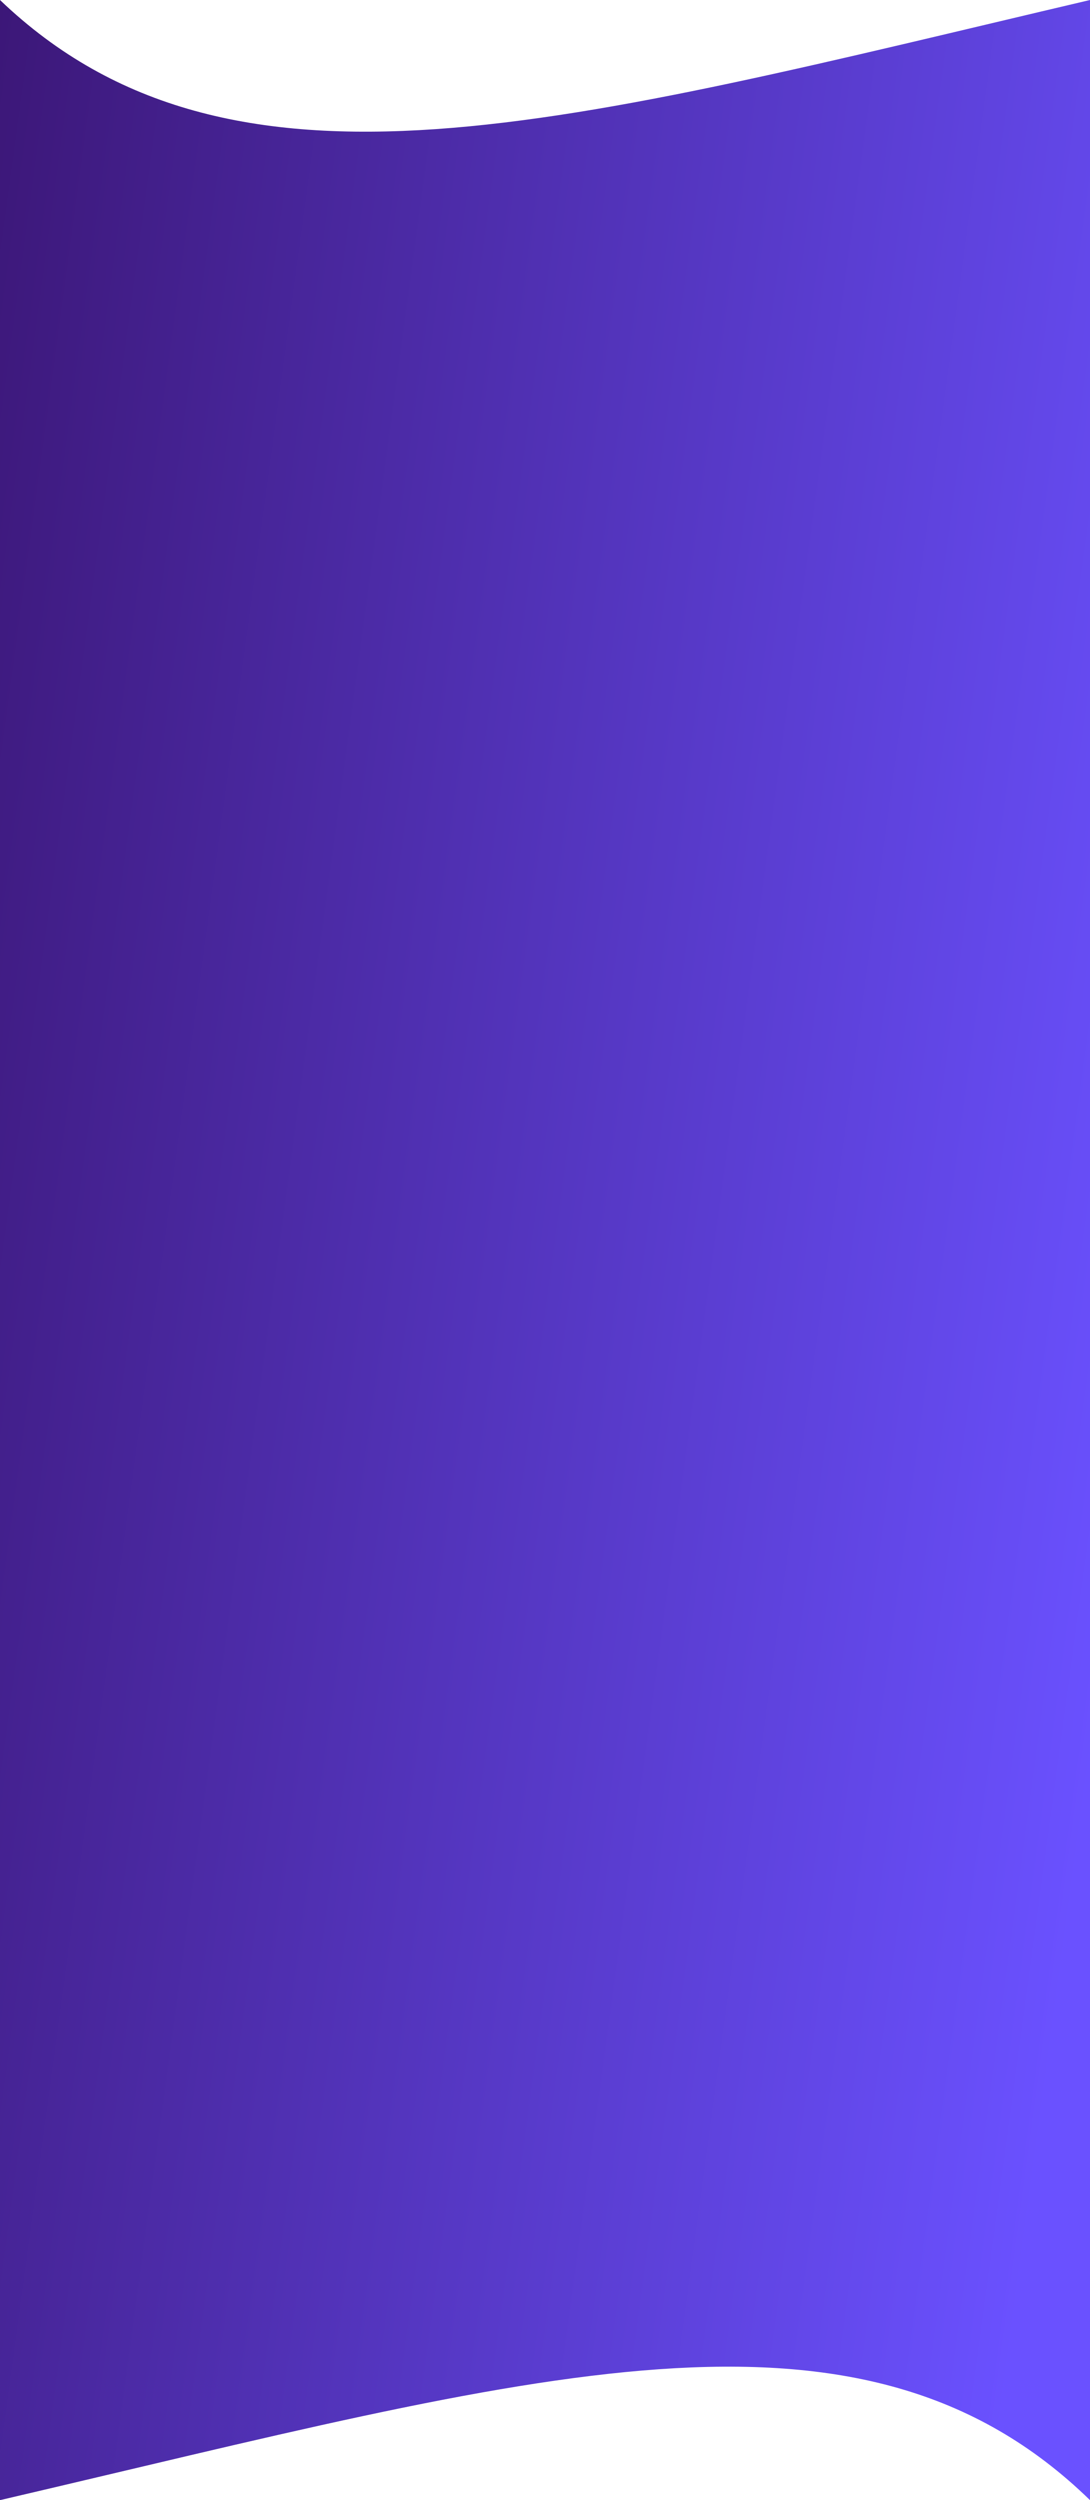 <svg xmlns="http://www.w3.org/2000/svg" width="375" height="860" viewBox="0 0 375 860" fill="none" preserveAspectRatio="none">
  <path d="M0 0C79.612 76.207 195.117 42.242 375 0V860C295.712 782.777 183.718 817.153 0 860L0 0Z" fill="url(#paint0_linear_58_983)"/>
  <defs>
    <linearGradient id="paint0_linear_58_983" x1="0" y1="0" x2="449.704" y2="60.967" gradientUnits="userSpaceOnUse">
      <stop stop-color="#3C1778"/>
      <stop offset="1" stop-color="#6A51FF"/>
    </linearGradient>
  </defs>
</svg>
